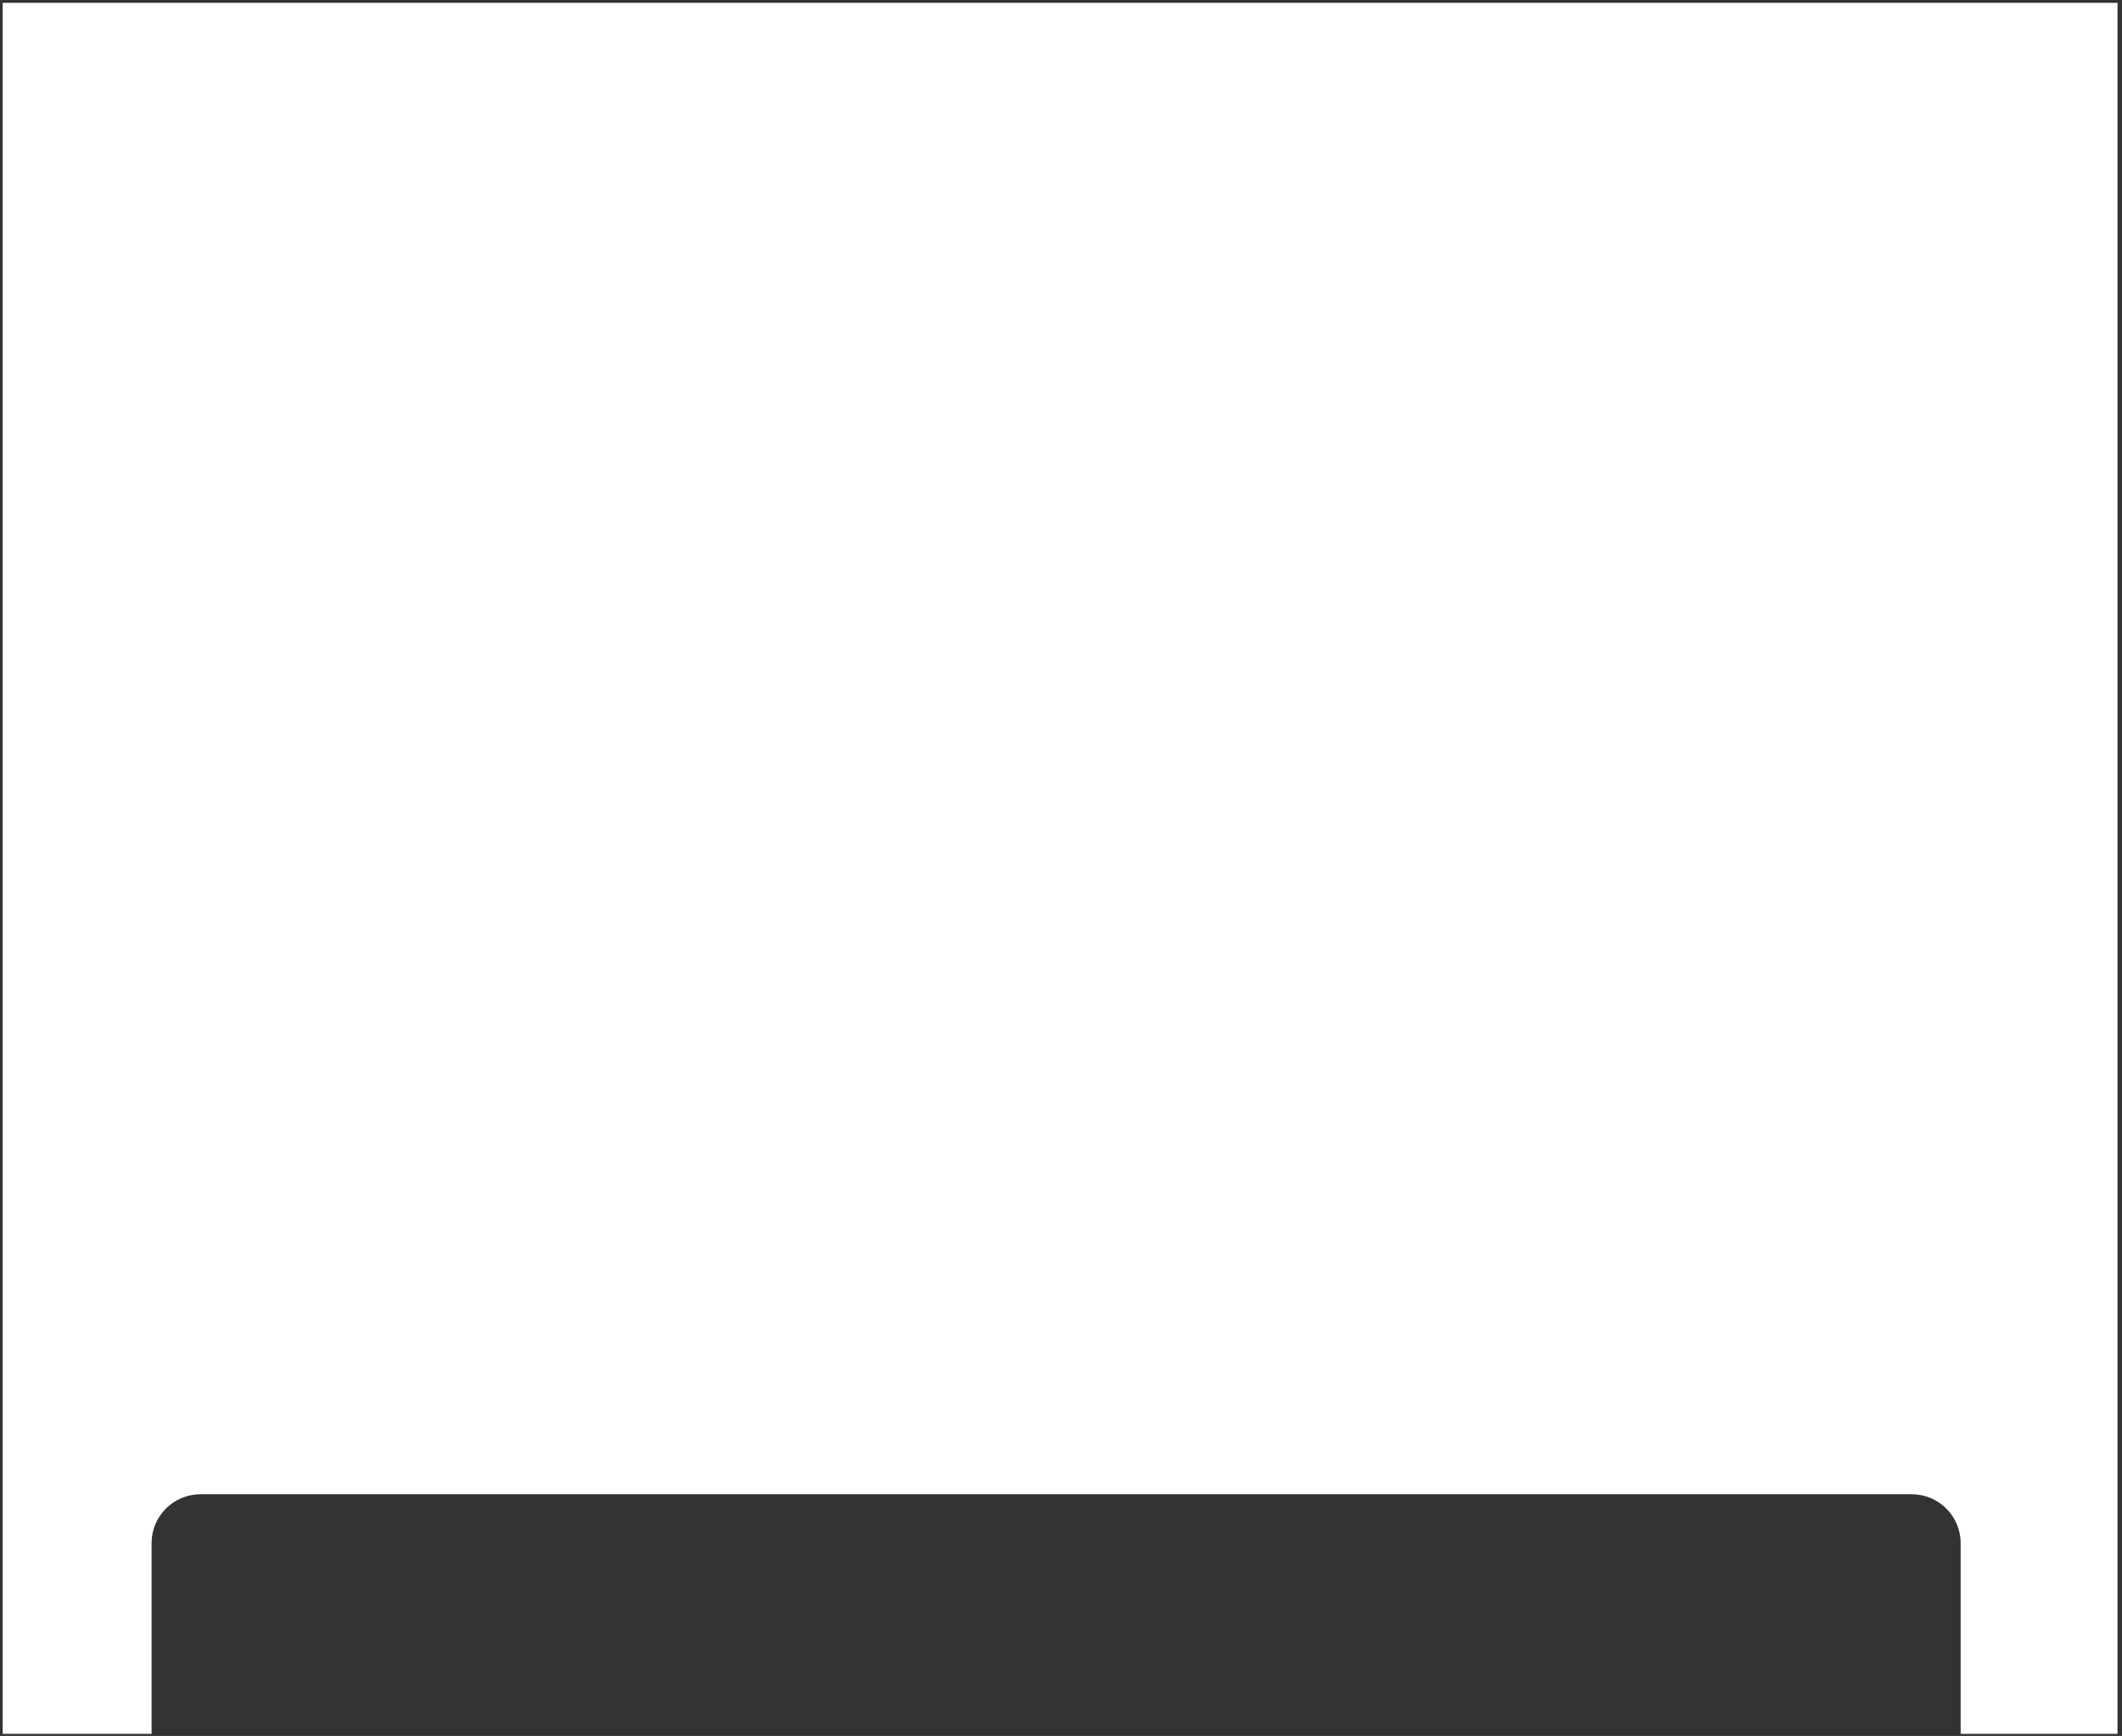 <?xml version="1.0" encoding="UTF-8"?> <svg xmlns="http://www.w3.org/2000/svg" width="434" height="355" viewBox="0 0 434 355" fill="none"><rect x="0" y="0" width="434" height="355" fill="#333333" stroke="none"/> <path fill-rule="evenodd" clip-rule="evenodd" d="M433.078 0.576H0.544V354.576H31.001V315.576C31.001 310.053 35.478 305.576 41.001 305.576H391.001C396.524 305.576 401.001 310.053 401.001 315.576V354.576H433.078V0.576Z" fill="white"></path> </svg> 